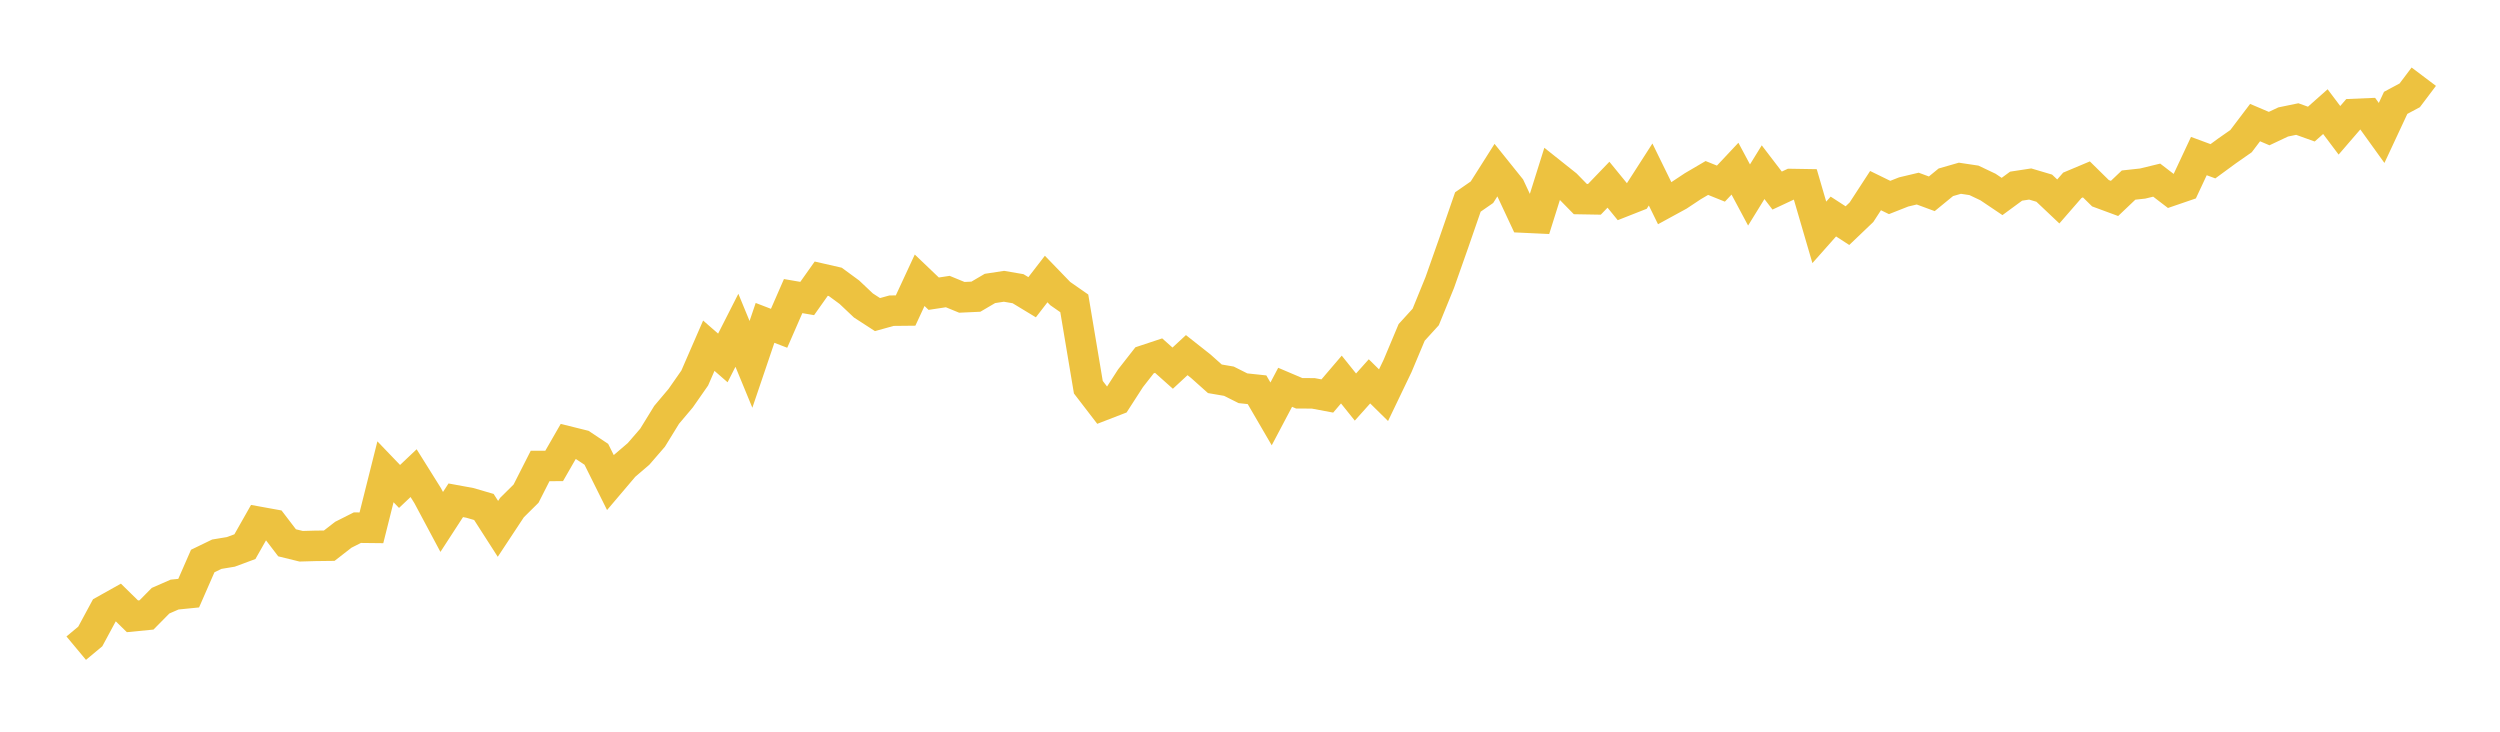 <svg width="164" height="48" xmlns="http://www.w3.org/2000/svg" xmlns:xlink="http://www.w3.org/1999/xlink"><path fill="none" stroke="rgb(237,194,64)" stroke-width="2" d="M5,42.52L5.922,41.752L6.844,40.042L7.766,39.526L8.689,40.43L9.611,40.34L10.533,39.406L11.455,39.003L12.377,38.911L13.299,36.803L14.222,36.356L15.144,36.203L16.066,35.861L16.988,34.234L17.91,34.401L18.832,35.608L19.754,35.834L20.677,35.808L21.599,35.797L22.521,35.08L23.443,34.615L24.365,34.625L25.287,30.949L26.21,31.911L27.132,31.038L28.054,32.512L28.976,34.239L29.898,32.819L30.82,32.988L31.743,33.257L32.665,34.693L33.587,33.296L34.509,32.383L35.431,30.568L36.353,30.565L37.275,28.96L38.198,29.19L39.12,29.802L40.042,31.655L40.964,30.568L41.886,29.779L42.808,28.714L43.731,27.213L44.653,26.119L45.575,24.798L46.497,22.678L47.419,23.481L48.341,21.666L49.263,23.903L50.186,21.181L51.108,21.536L52.03,19.424L52.952,19.582L53.874,18.28L54.796,18.491L55.719,19.169L56.641,20.04L57.563,20.637L58.485,20.381L59.407,20.372L60.329,18.385L61.251,19.266L62.174,19.126L63.096,19.505L64.018,19.463L64.94,18.922L65.862,18.781L66.784,18.939L67.707,19.498L68.629,18.304L69.551,19.258L70.473,19.901L71.395,25.4L72.317,26.6L73.24,26.243L74.162,24.814L75.084,23.635L76.006,23.329L76.928,24.151L77.85,23.297L78.772,24.025L79.695,24.849L80.617,25.007L81.539,25.47L82.461,25.568L83.383,27.152L84.305,25.407L85.228,25.8L86.15,25.804L87.072,25.977L87.994,24.898L88.916,26.047L89.838,25.017L90.76,25.924L91.683,24.001L92.605,21.805L93.527,20.794L94.449,18.532L95.371,15.917L96.293,13.25L97.216,12.61L98.138,11.155L99.06,12.303L99.982,14.274L100.904,14.317L101.826,11.384L102.749,12.118L103.671,13.06L104.593,13.076L105.515,12.117L106.437,13.246L107.359,12.883L108.281,11.447L109.204,13.331L110.126,12.828L111.048,12.216L111.97,11.675L112.892,12.046L113.814,11.065L114.737,12.791L115.659,11.296L116.581,12.502L117.503,12.071L118.425,12.086L119.347,15.243L120.269,14.204L121.192,14.802L122.114,13.921L123.036,12.504L123.958,12.955L124.88,12.591L125.802,12.372L126.725,12.713L127.647,11.958L128.569,11.693L129.491,11.831L130.413,12.269L131.335,12.889L132.257,12.212L133.18,12.071L134.102,12.344L135.024,13.216L135.946,12.156L136.868,11.768L137.79,12.676L138.713,13.017L139.635,12.141L140.557,12.041L141.479,11.817L142.401,12.524L143.323,12.208L144.246,10.238L145.168,10.579L146.09,9.903L147.012,9.259L147.934,8.042L148.856,8.435L149.778,8L150.701,7.81L151.623,8.141L152.545,7.323L153.467,8.548L154.389,7.479L155.311,7.44L156.234,8.722L157.156,6.747L158.078,6.254L159,5.031"></path></svg>